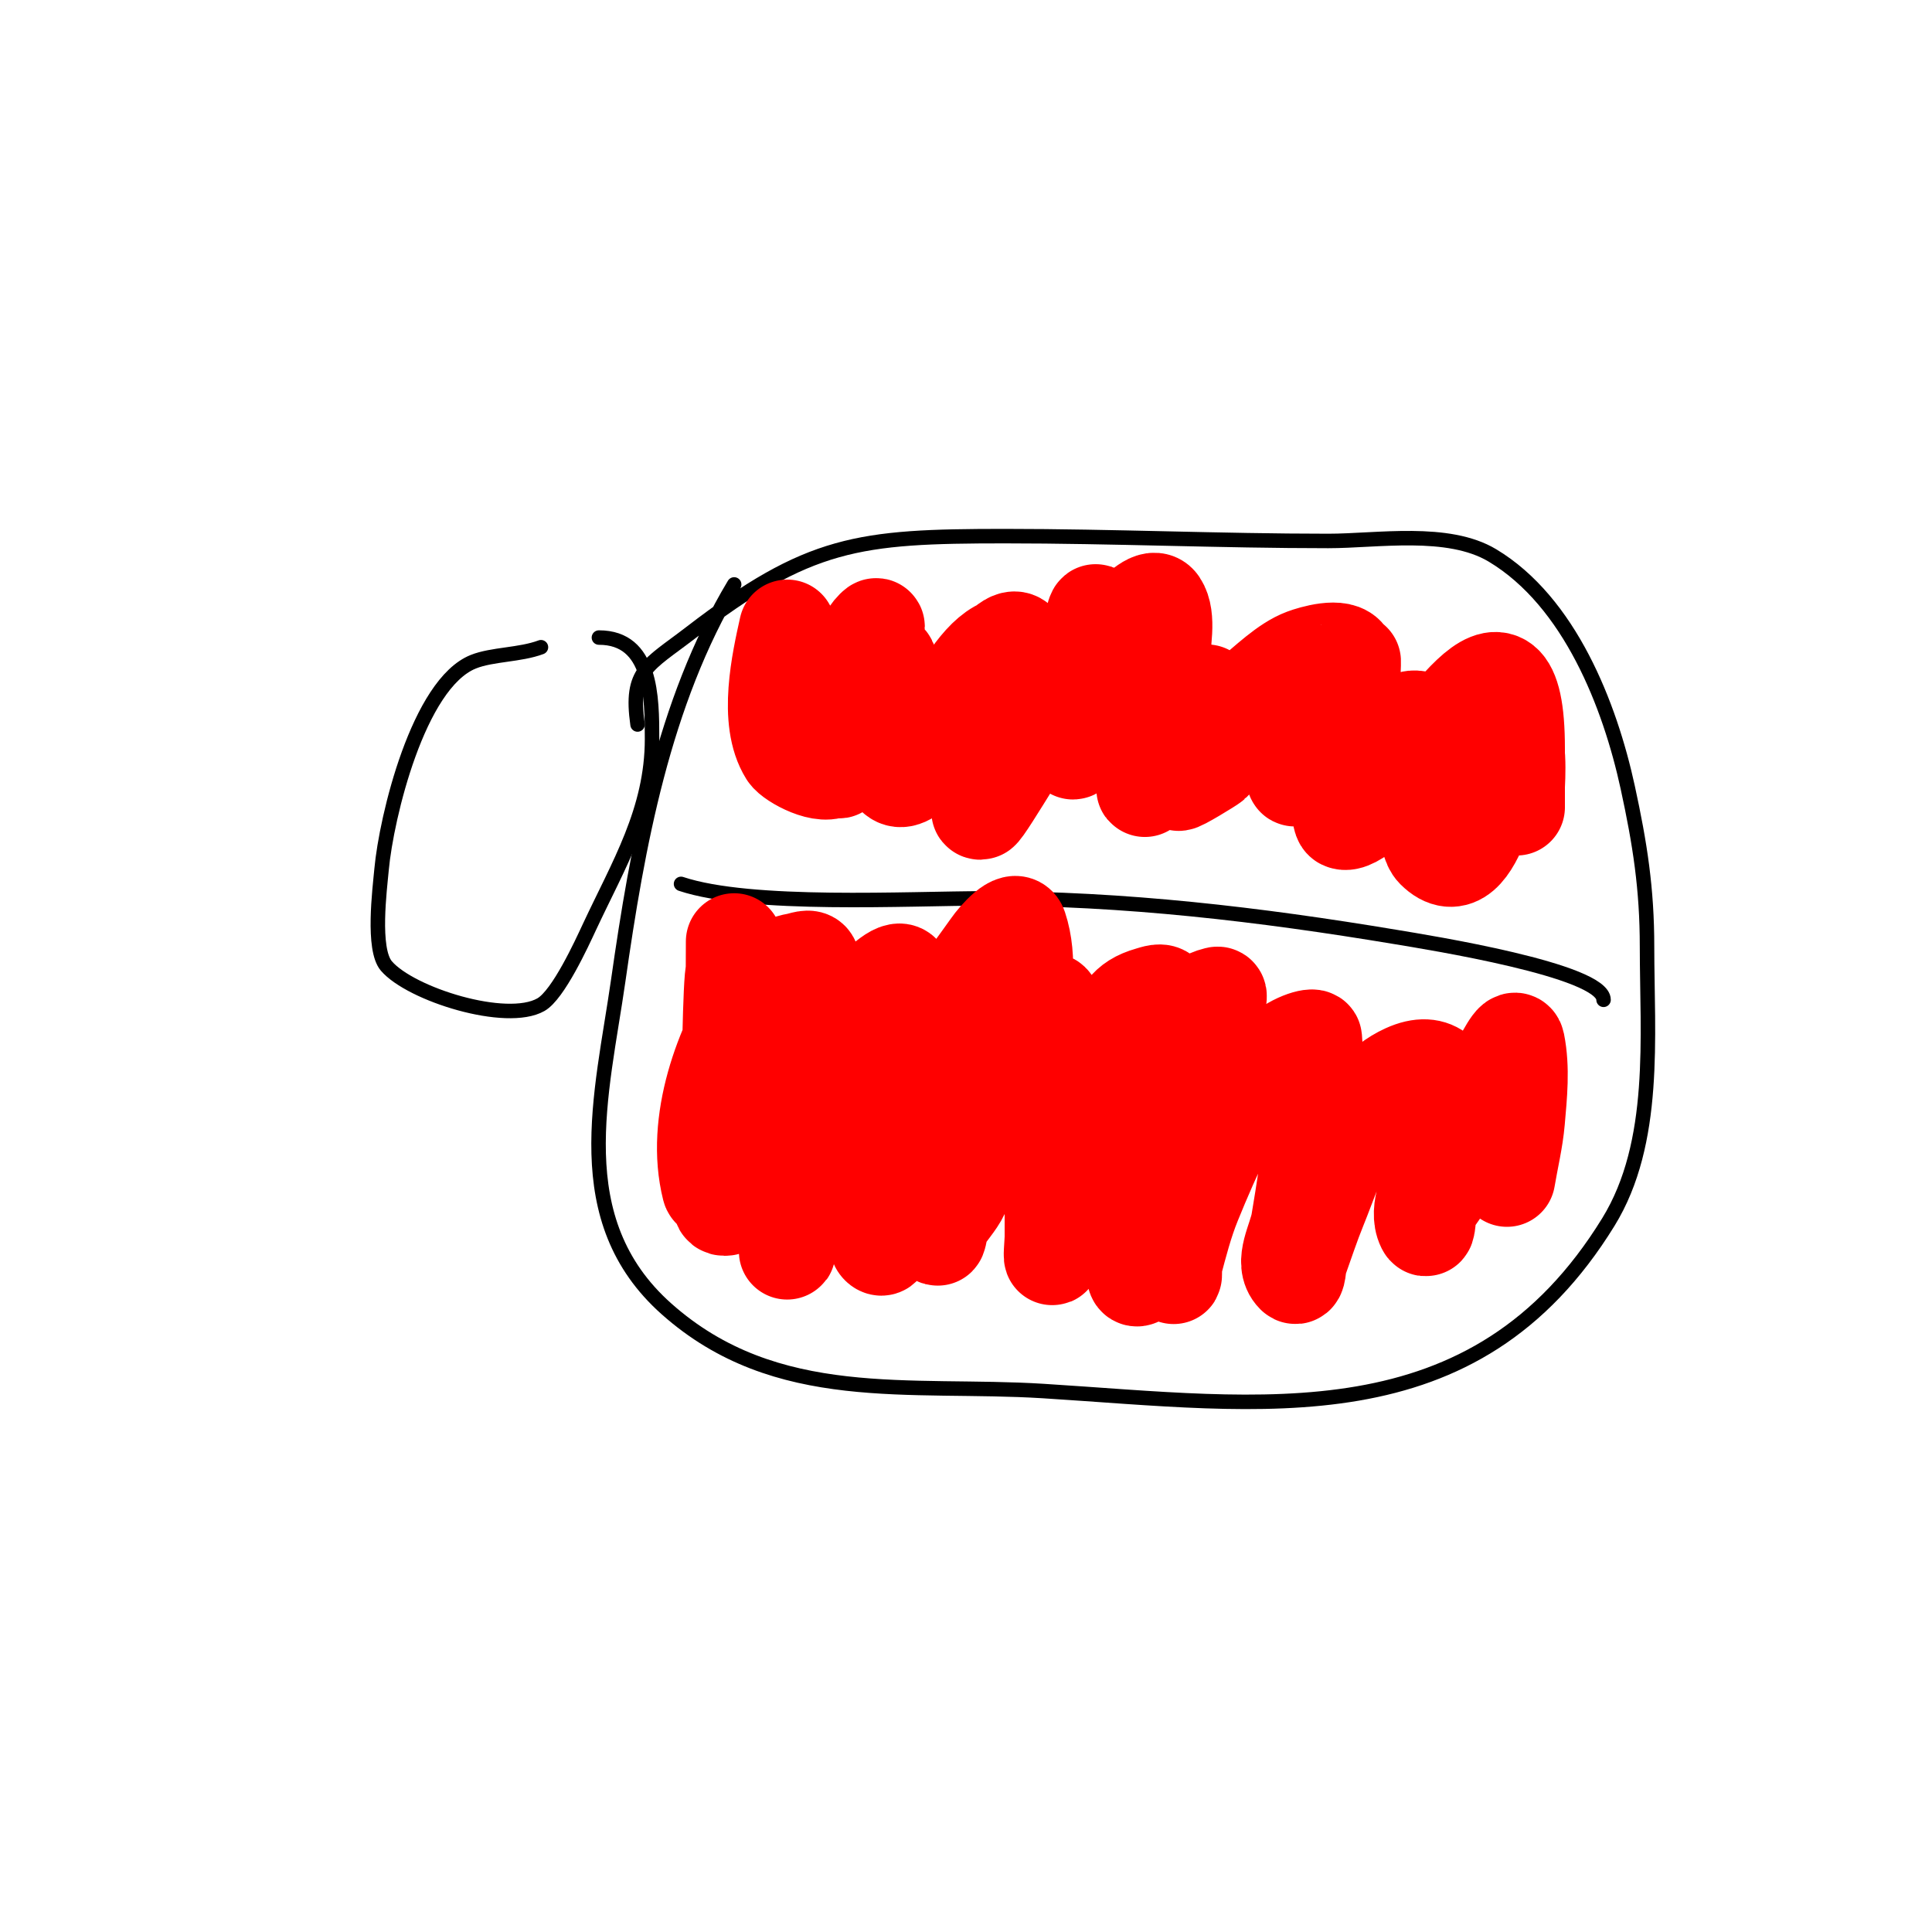 <svg viewBox='0 0 400 400' version='1.1' xmlns='http://www.w3.org/2000/svg' xmlns:xlink='http://www.w3.org/1999/xlink'><g fill='none' stroke='#000000' stroke-width='3' stroke-linecap='round' stroke-linejoin='round'><path d='M112,134c-4.346,1.63 -10.096,1.438 -14,3c-11.391,4.556 -18.019,32.21 -19,43c-0.378,4.157 -1.986,16.516 1,20c5.009,5.844 24.835,12.094 32,8c3.604,-2.059 8.491,-12.766 10,-16c6.074,-13.015 13,-24.266 13,-39c0,-8.66 -0.059,-21 -11,-21'/><path d='M152,121c-14.694,24.491 -20.032,54.224 -24,82c-3.358,23.503 -10.776,49.532 10,68c22.739,20.212 50.486,15.28 78,17c45.518,2.845 89.208,10.162 117,-35c10.143,-16.482 8,-38.504 8,-57c0,-12.005 -1.455,-21.294 -4,-33c-3.686,-16.956 -11.995,-38.397 -28,-48c-9.223,-5.534 -23.879,-3 -34,-3c-22.372,0 -44.582,-1 -67,-1c-30.298,0 -40.521,1.17 -65,20c-8.949,6.884 -12.604,7.773 -11,19'/><path d='M141,183c14.498,4.833 46.963,3 63,3c28.861,0 56.731,3.289 85,8c6.602,1.1 43,6.882 43,13'/></g>
<g fill='none' stroke='#ff9900' stroke-width='20' stroke-linecap='round' stroke-linejoin='round'><path d='M40,128'/><path d='M41,66'/></g>
<g fill='none' stroke='#ff0000' stroke-width='20' stroke-linecap='round' stroke-linejoin='round'><path d='M156,200c-1.333,0.333 -3.385,-0.229 -4,1c-0.698,1.396 -0.878,25.597 -1,27c-0.492,5.655 -1,11.324 -1,17c0,1.667 -1.667,5 0,5c3.399,0 2,-6.601 2,-10c0,-11.333 0,-22.667 0,-34c0,-3 0,-6 0,-9c0,-0.667 0,-2.667 0,-2c0,11.087 -0.114,21.921 -1,33c-0.381,4.757 -1.689,9.411 -3,14c-0.378,1.321 -0.667,5.333 -1,4c-3.393,-13.571 2.527,-29.791 10,-41c2.127,-3.191 4.382,-5.397 8,-6c0.986,-0.164 2.713,-0.958 3,0c2.333,7.776 0.9,33.897 0,42c-0.42,3.777 -1.866,7.372 -3,11c-0.535,1.713 -1.507,3.274 -2,5c-0.183,0.641 0,2.667 0,2c0,-12.734 4.728,-25.133 9,-37c2.04,-5.667 3.919,-11.408 8,-16c1.785,-2.009 6.591,-6.656 7,-4c1.997,12.979 -0.169,27.186 -2,40c-0.474,3.316 -0.526,6.684 -1,10c-0.298,2.087 -0.509,7.491 -2,6c-0.707,-0.707 -0.148,-2.011 0,-3c0.854,-5.691 1.331,-11.493 3,-17c3.465,-11.435 8.656,-22.313 14,-33c1.612,-3.225 3.948,-6.036 6,-9c1.368,-1.976 5.24,-6.28 6,-4c4.282,12.846 -4.023,32.468 -8,44c-1.272,3.688 -2.339,7.47 -4,11c-1.023,2.175 -2.833,3.899 -4,6c-0.512,0.921 -0.667,4 -1,3c-3.207,-9.622 8.112,-23.87 12,-32c1.738,-3.634 2.928,-7.546 5,-11c1.475,-2.459 6.305,-7.782 7,-5c2.447,9.787 0,22.87 0,33c0,5 0,10 0,15c0,1.333 -0.422,5.265 0,4c4.854,-14.561 5.945,-30.619 12,-45c2.138,-5.077 3.04,-7.583 8,-9c0.962,-0.275 2.553,-0.894 3,0c5.516,11.031 2.331,30.464 1,42c-0.39,3.377 -0.986,6.755 -2,10c-0.777,2.485 -4.815,8.597 -5,6c-1.361,-19.054 4.801,-33.203 12,-50c1.713,-3.998 -0.739,-6.565 5,-8c0.647,-0.162 0,1.333 0,2c0,4 0.285,8.01 0,12c-1.075,15.044 -9,29.393 -9,44c0,0.667 -0.172,-1.356 0,-2c1.168,-4.381 2.289,-8.801 4,-13c3.88,-9.523 9.482,-22.482 17,-30c3.598,-3.598 7.953,-4.561 8,-4c1.064,12.764 -0.914,25.486 -3,38c-0.605,3.632 -3.603,8.397 -1,11c0.745,0.745 0.645,-2.007 1,-3c1.312,-3.674 2.528,-7.387 4,-11c3.79,-9.304 7.659,-23.299 18,-28c12.777,-5.808 10.282,16.153 8,23c-0.615,1.844 -2.211,3.224 -3,5c-0.558,1.256 -0.385,5.229 -1,4c-0.894,-1.789 -0.597,-4.091 0,-6c2.313,-7.4 6.069,-14.317 10,-21c1.32,-2.244 3.507,-3.867 5,-6c1.224,-1.749 3.581,-7.093 4,-5c1.046,5.23 0.462,10.687 0,16c-0.351,4.04 -1.333,8 -2,12'/><path d='M163,130c-1.542,6.938 -4.298,19.123 0,26c0.93,1.488 7.765,5.235 10,3c7.168,-7.168 1.452,-22.452 8,-29c1.795,-1.795 -1.936,4.695 -3,7c-2.034,4.407 -3.561,9.167 -4,14c-0.241,2.656 -1.193,10.385 0,8c2.472,-4.943 4.281,-10.106 7,-15c0.724,-1.303 1.413,-2.63 2,-4c0.415,-0.969 0.529,-3.943 1,-3c0.718,1.436 -3.817,30.558 5,23c4.435,-3.801 13.303,-30.849 23,-26c5.851,2.925 -1.276,16.724 2,20c1.7,1.7 4.603,-2.044 6,-4c4.614,-6.459 8.29,-16.29 14,-22c1.581,-1.581 4.76,-4.861 6,-3c3.72,5.58 -4.902,21.275 6,24c8.982,2.245 16.19,-10.071 24,-13c1.562,-0.586 7.755,-2.49 9,0c3.207,6.414 -4.502,21.498 1,27c0.85,0.85 2.333,-1 3,-2c1.524,-2.286 5.657,-13.781 11,-12c5.046,1.682 -0.857,23.143 3,27c8.835,8.835 12.379,-18.506 15,-22c2.805,-3.74 2,8.465 2,9c0,1.333 0,5.333 0,4c0,-4 0,-8 0,-12c0,-32.428 -16.714,-0.257 -27,9c-0.514,0.462 -6.819,7.09 -9,6c-1.635,-0.817 0.942,-21.534 1,-22c0.374,-2.995 1,-5.982 1,-9c0,-0.667 0.131,-2.654 0,-2c-1.056,5.281 -3.287,10.348 -6,15c-1.585,2.716 -3.036,5.544 -5,8c-0.294,0.368 -0.908,1.462 -1,1c-1.324,-6.619 0.417,-13.666 2,-20c0.081,-0.323 0.236,-0.764 0,-1c-0.236,-0.236 -0.729,-0.194 -1,0c-7.108,5.077 -11.941,11.941 -18,18c-0.32,0.32 -7.073,4.44 -7,4c0.915,-5.488 6,-12.821 6,-18c0,-2.603 -3.469,3.895 -5,6c-2.121,2.916 -4.211,5.87 -6,9c-0.74,1.294 -2.245,5.47 -2,4c0.54,-3.24 4.802,-19.198 2,-22c-3.776,-3.776 -11.552,6.069 -13,8c-1.442,1.923 -4,8.404 -4,6c0,-6.265 0.98,-12.878 2,-19c0.347,-2.079 1.489,-3.955 2,-6c0.256,-1.023 0.744,-4.023 1,-3c1.504,6.015 -3.378,10.592 -5,16c-0.79,2.633 -1.333,5.333 -2,8c-0.162,0.647 0,2.667 0,2c0,-0.477 0.825,-10.825 -2,-8c-2.047,2.047 -14.229,23 -15,23c-0.745,0 0.749,-1.298 1,-2c1.418,-3.971 2.788,-7.961 4,-12c0.801,-2.67 5.052,-17.922 3,-21c-1.333,-2 -4.7,1.978 -6,4c-4.114,6.4 -4.856,9.568 -7,16'/></g>
<g fill='none' stroke='#000000' stroke-width='6' stroke-linecap='round' stroke-linejoin='round'><path d='M169,223'/><path d='M223,241'/></g>
</svg>
